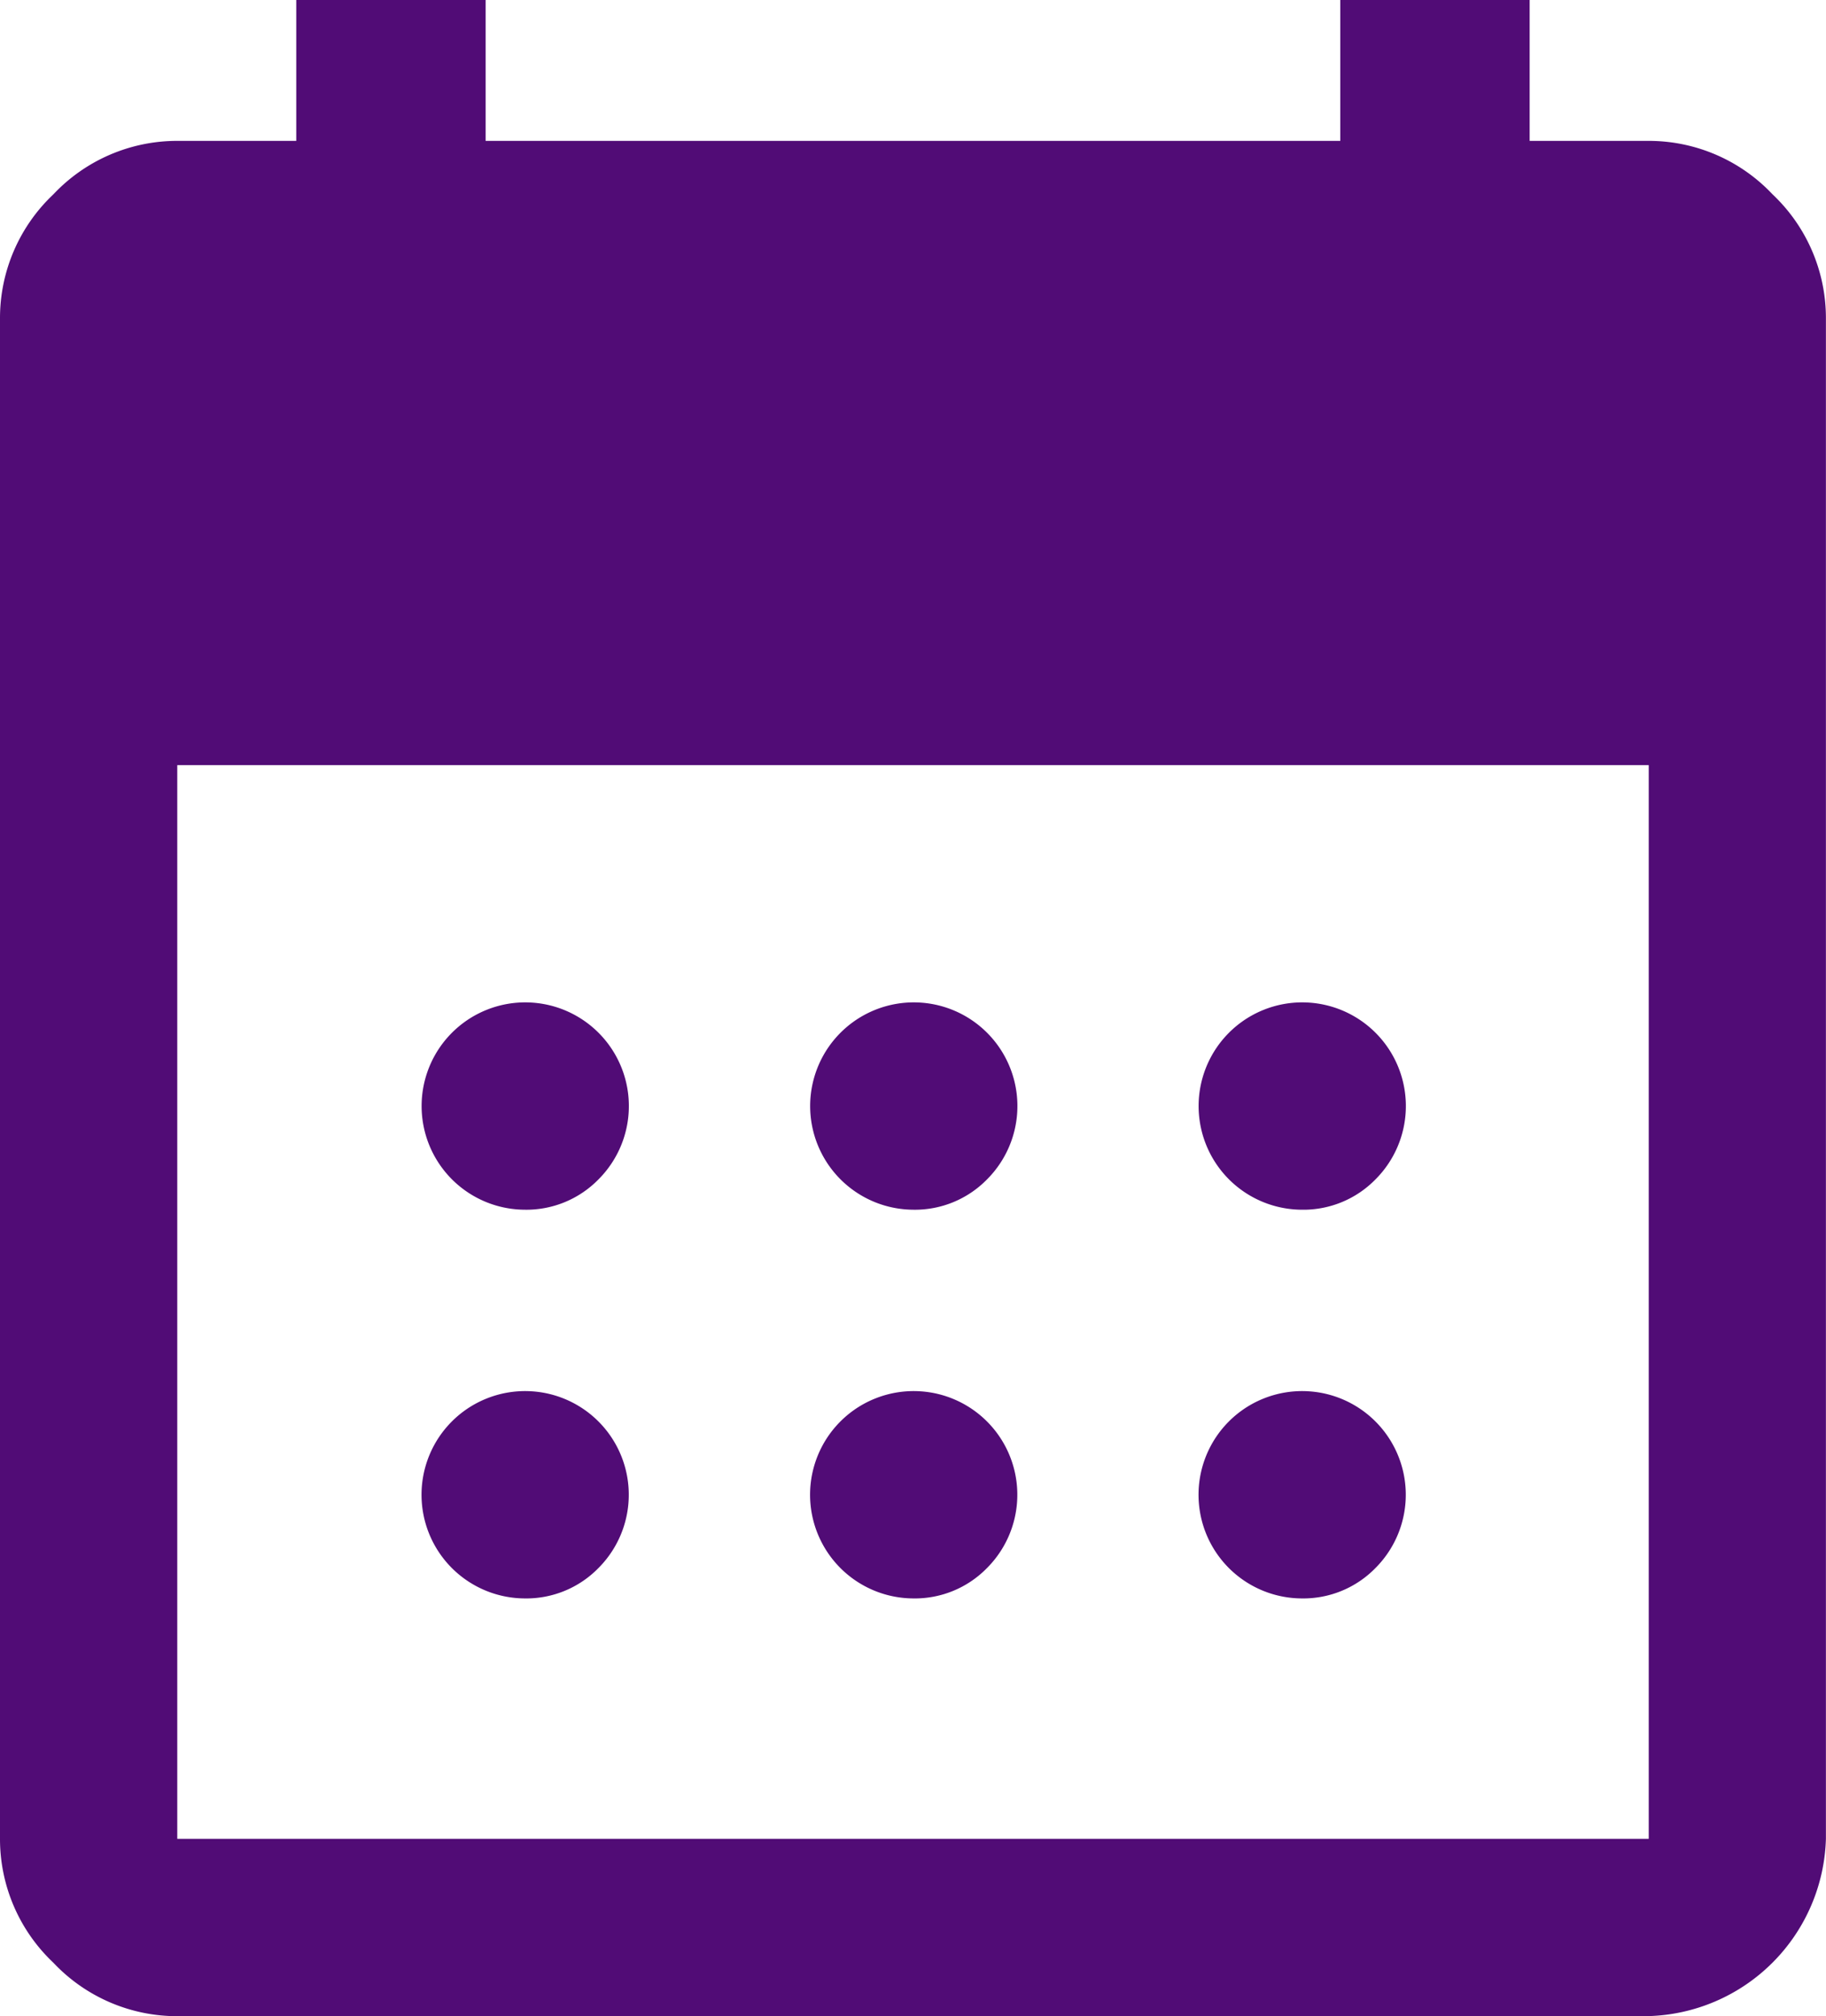 <svg xmlns="http://www.w3.org/2000/svg" width="21.745" height="24" viewBox="0 0 21.745 24">
  <path id="calendar_month_FILL1_wght400_GRAD200_opsz48" d="M16.072,17.65a1.234,1.234,0,1,1,.882-.361A1.2,1.2,0,0,1,16.072,17.65Zm-4.627,0a1.234,1.234,0,1,1,.882-.361A1.2,1.2,0,0,1,11.446,17.65Zm9.253,0a1.234,1.234,0,1,1,.882-.361A1.2,1.2,0,0,1,20.7,17.65Zm-4.627,4.627a1.234,1.234,0,1,1,.882-.361A1.2,1.2,0,0,1,16.072,22.277Zm-4.627,0a1.234,1.234,0,1,1,.882-.361A1.2,1.2,0,0,1,11.446,22.277Zm9.253,0a1.234,1.234,0,1,1,.882-.361A1.2,1.2,0,0,1,20.7,22.277ZM7.311,27.25a2.024,2.024,0,0,1-1.475-.636A2.024,2.024,0,0,1,5.2,25.139V7.038a2.024,2.024,0,0,1,.636-1.475,2.024,2.024,0,0,1,1.475-.636H8.728V3.25h2.255V4.927H21.161V3.25h2.255V4.927h1.417a2.024,2.024,0,0,1,1.475.636,2.024,2.024,0,0,1,.636,1.475v18.1a2.175,2.175,0,0,1-2.111,2.111Zm0-2.111H24.834V12.358H7.311Z" transform="translate(-5.2 -3.25)" fill="#510c76"/>
</svg>

